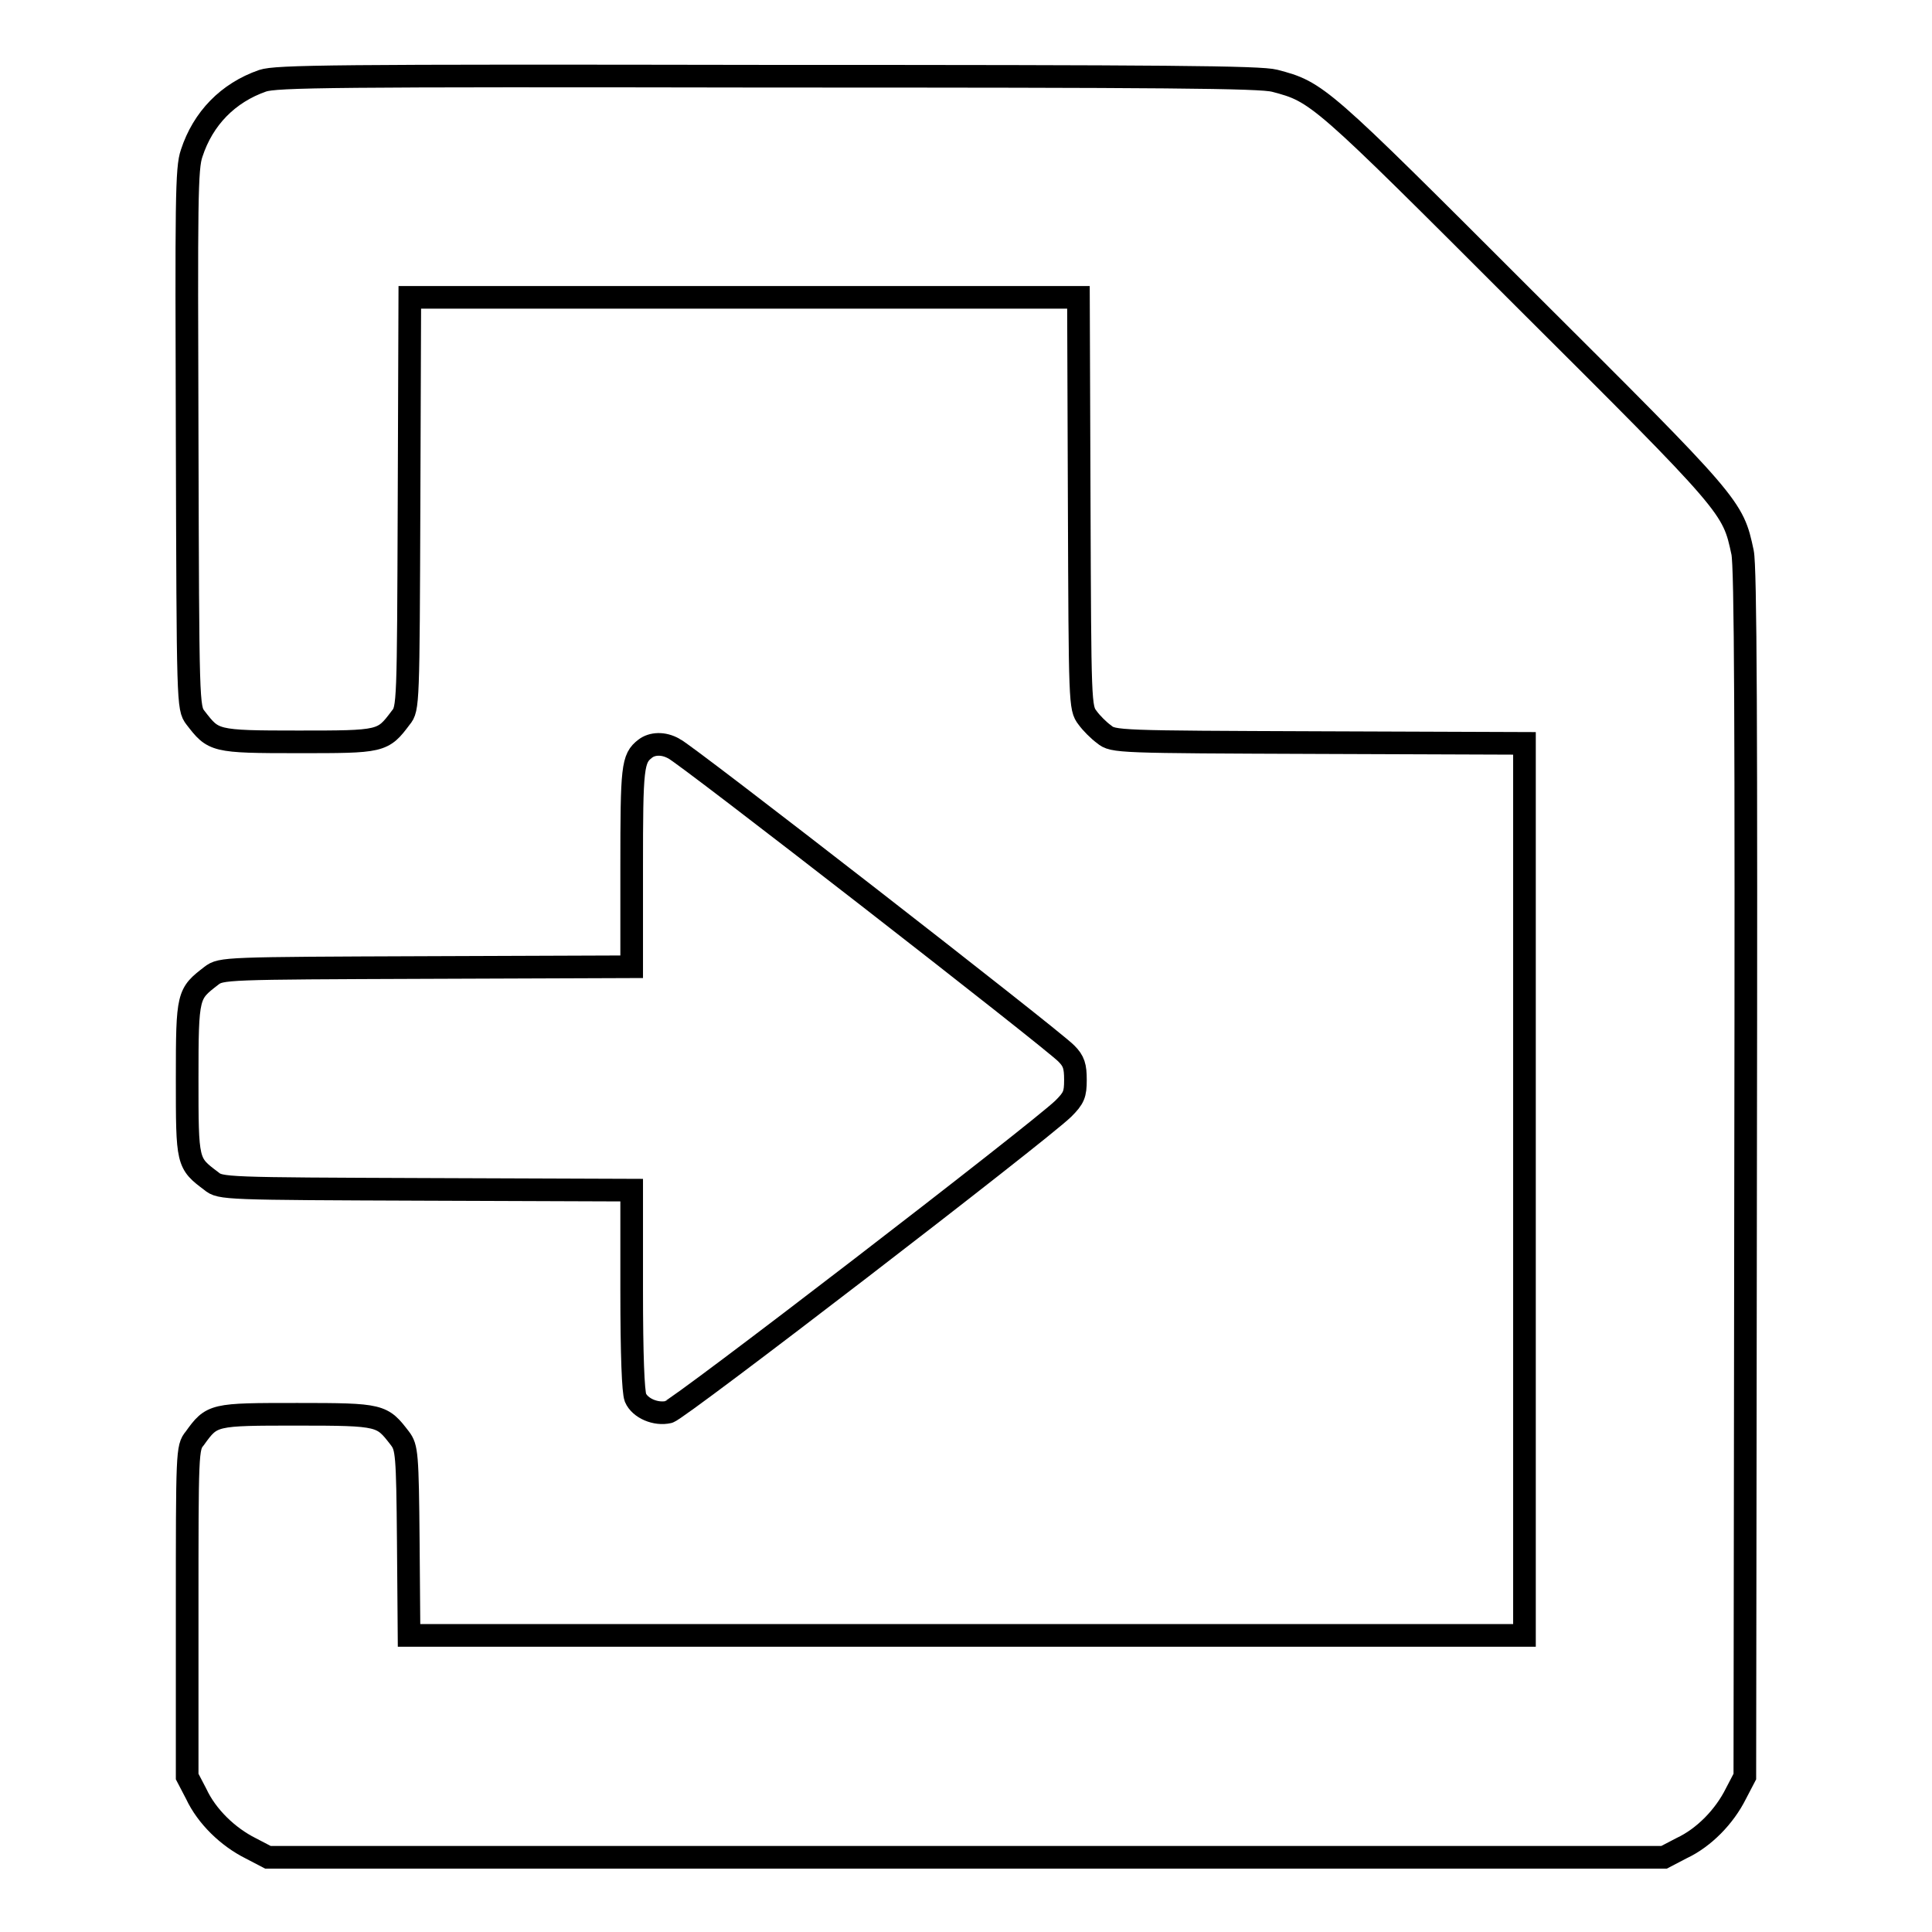 <?xml version="1.0" encoding="utf-8"?>
<!-- Svg Vector Icons : http://www.onlinewebfonts.com/icon -->
<!DOCTYPE svg PUBLIC "-//W3C//DTD SVG 1.1//EN" "http://www.w3.org/Graphics/SVG/1.1/DTD/svg11.dtd">
<svg version="1.1" xmlns="http://www.w3.org/2000/svg" xmlns:xlink="http://www.w3.org/1999/xlink" x="0px" y="0px" viewBox="0 0 256 256" enable-background="new 0 0 256 256" xml:space="preserve">
<g><g><g><path stroke-width="3" fill-opacity="0" stroke="#000000"  d="M34.8,10.7c-4.6,1.6-7.9,5-9.4,9.6c-0.7,2-0.7,6.2-0.6,37.9c0.1,35.1,0.1,35.6,1.1,36.9c2.4,3.1,2.4,3.2,13.6,3.2c11.1,0,11.2,0,13.6-3.2c1-1.2,1-1.8,1.1-28.5l0.1-27.2h44.3h44.3l0.1,27.2c0.1,26.7,0.1,27.2,1.1,28.5c0.5,0.7,1.5,1.7,2.2,2.2c1.2,1,1.8,1,28.5,1.1l27.2,0.1v59.1v59.1H128H54.2l-0.1-12.4c-0.1-11.7-0.2-12.5-1.1-13.7c-2.4-3.1-2.4-3.2-13.6-3.2s-11.3,0-13.6,3.2c-1,1.2-1,1.8-1,23v21.8l1.2,2.3c1.4,3,4.2,5.7,7.2,7.2l2.3,1.2H128h92.5l2.3-1.2c3-1.4,5.7-4.2,7.2-7.2l1.2-2.3l0.1-79.8c0.1-59.9,0-80.5-0.4-82.4c-1.3-6.1-1.3-6.1-29-33.7c-27.1-27.1-27.3-27.3-33-28.8c-1.9-0.5-14.4-0.6-67.1-0.6C44,10,36.6,10.1,34.8,10.7z"/><path stroke-width="3" fill-opacity="0" stroke="#000000"  d="M85.5,99.2c-1.7,1.3-1.8,2.4-1.8,15.7v13.2l-27.2,0.1c-26.7,0.1-27.2,0.1-28.5,1.1c-3.1,2.4-3.2,2.4-3.2,13.6s0,11.2,3.2,13.6c1.2,1,1.8,1,28.5,1.1l27.2,0.1v13.2c0,8.8,0.2,13.5,0.5,14.3c0.6,1.4,2.7,2.3,4.4,1.9c1.3-0.3,49-37,52.3-40.2c1.4-1.4,1.6-1.9,1.6-3.8c0-1.8-0.2-2.5-1.2-3.5c-1.7-1.8-50.7-39.9-52-40.4C87.9,98.4,86.4,98.5,85.5,99.2z"/></g></g></g>
</svg>